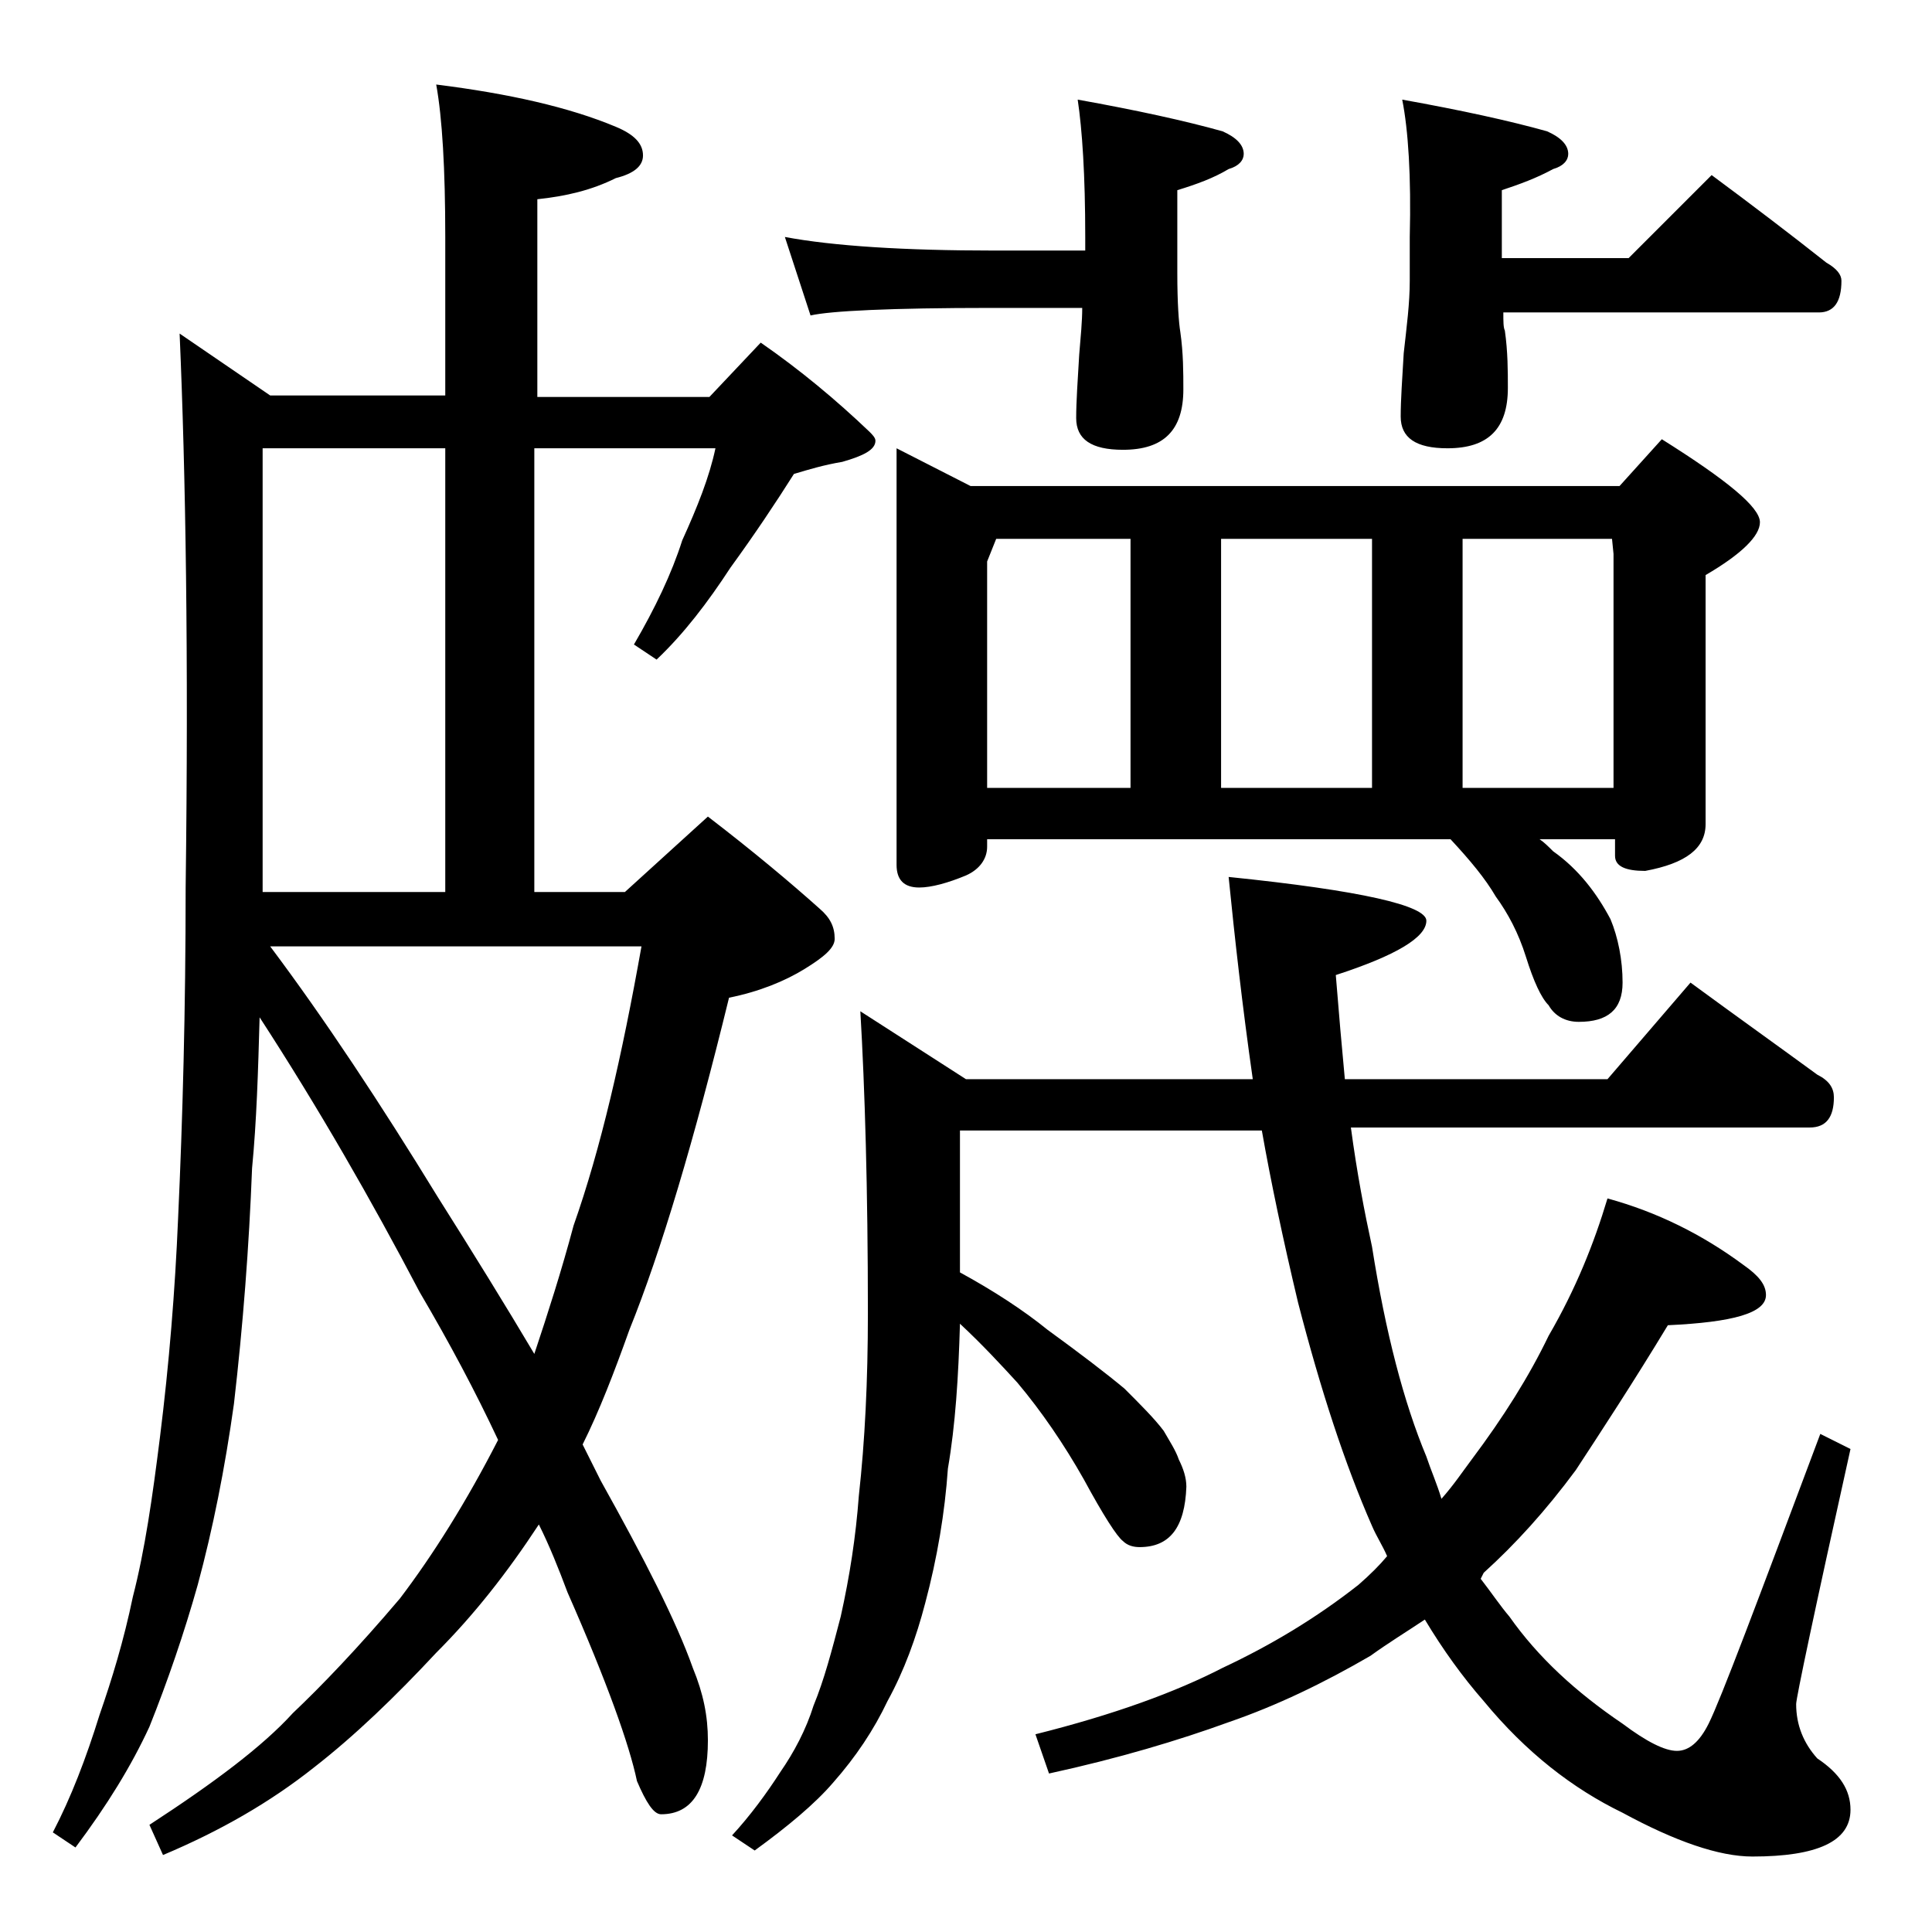 <?xml version="1.0" encoding="utf-8"?>
<!-- Generator: Adobe Illustrator 18.0.0, SVG Export Plug-In . SVG Version: 6.00 Build 0)  -->
<!DOCTYPE svg PUBLIC "-//W3C//DTD SVG 1.1//EN" "http://www.w3.org/Graphics/SVG/1.1/DTD/svg11.dtd">
<svg version="1.1" id="Layer_1" xmlns="http://www.w3.org/2000/svg" xmlns:xlink="http://www.w3.org/1999/xlink" x="0px" y="0px"
	 viewBox="0 0 128 128" enable-background="new 0 0 128 128" xml:space="preserve">
<path d="M11.9,22.1l6,4.1h11.6V15.7c0-4.5-0.2-7.9-0.6-10.1c4.8,0.6,8.8,1.5,11.9,2.8c1.2,0.5,1.8,1.1,1.8,1.9
	c0,0.7-0.6,1.2-1.8,1.5c-1.6,0.8-3.3,1.2-5.2,1.4v13.1H47l3.4-3.6c2.6,1.8,5,3.8,7.2,5.9c0.2,0.2,0.4,0.4,0.4,0.6
	c0,0.6-0.8,1-2.2,1.4c-1.2,0.2-2.2,0.5-3.2,0.8c-1.2,1.9-2.6,4-4.2,6.2c-1.5,2.3-3.1,4.4-4.9,6.1L42,42.7c1.4-2.4,2.5-4.7,3.2-6.9
	c1-2.2,1.8-4.2,2.2-6.1h-12v29.4h6l5.5-5c3,2.3,5.5,4.4,7.4,6.1c0.7,0.6,1,1.2,1,2c0,0.6-0.7,1.2-2,2c-1.3,0.8-3,1.5-5,1.9
	c-2.3,9.4-4.5,16.8-6.6,22c-1,2.8-2,5.4-3.1,7.6c0.4,0.8,0.8,1.6,1.2,2.4c2.9,5.2,5,9.3,6.1,12.4c0.7,1.7,1,3.2,1,4.8
	c0,3.2-1,4.9-3.1,4.9c-0.5,0-1-0.8-1.6-2.2c-0.5-2.4-2-6.6-4.6-12.5c-0.6-1.6-1.2-3.1-1.9-4.5c-2.1,3.2-4.3,6-6.8,8.5
	c-2.7,2.9-5.4,5.5-8.1,7.6c-2.9,2.3-6.2,4.2-10,5.8l-0.9-2c4.3-2.8,7.5-5.2,9.5-7.4c1.9-1.8,4.3-4.3,7.1-7.6
	c2.2-2.9,4.4-6.4,6.5-10.5c-1.5-3.2-3.2-6.4-5.2-9.8c-3.2-6.1-6.7-12.2-10.6-18.2c-0.1,3.6-0.2,6.9-0.5,10
	c-0.2,5.2-0.6,10.4-1.2,15.6c-0.6,4.3-1.4,8.3-2.4,12c-0.9,3.2-2,6.4-3.2,9.4c-1.2,2.6-2.8,5.2-4.9,8l-1.5-1
	c1.2-2.3,2.2-4.9,3.1-7.8c0.8-2.3,1.6-4.9,2.2-7.8c0.8-3.1,1.3-6.6,1.8-10.6c0.6-4.8,1-9.7,1.2-14.5c0.3-6.5,0.5-13.8,0.5-21.9
	C12.5,43.5,12.3,31.3,11.9,22.1z M17.4,59.1h12.1V29.7H17.4V59.1z M17.9,62.7c3.6,4.8,7.3,10.4,11.1,16.6c2.4,3.8,4.5,7.2,6.4,10.4
	c0.9-2.7,1.8-5.5,2.6-8.5c1.8-5.1,3.2-11.2,4.5-18.5H17.9z M112,65.1c3,2.2,5.8,4.2,8.4,6.1c0.8,0.4,1.1,0.9,1.1,1.5
	c0,1.3-0.5,2-1.6,2H89.5c0.4,3,0.9,5.6,1.4,7.9c0.9,5.7,2.1,10.3,3.6,13.9c0.3,0.9,0.7,1.8,1,2.8c0.8-0.9,1.4-1.8,2-2.6
	c2.1-2.8,3.8-5.5,5.1-8.2c1.8-3.1,3-6.1,3.9-9.1c3.3,0.9,6.3,2.4,9,4.4c1,0.7,1.5,1.3,1.5,2c0,1.2-2.2,1.8-6.5,2
	c-2.3,3.8-4.4,7-6.1,9.6c-2,2.7-4,4.9-6.1,6.8l-0.2,0.4c0.7,0.9,1.3,1.8,1.9,2.5c1.9,2.7,4.4,5,7.5,7.1c1.6,1.2,2.8,1.8,3.6,1.8
	c0.8,0,1.5-0.6,2.1-1.8c0.8-1.6,3.2-8,7.4-19.2l2,1c-2.4,10.8-3.6,16.5-3.6,16.9c0,1.4,0.5,2.6,1.4,3.6c1.5,1,2.2,2.1,2.2,3.4
	c0,2.1-2.2,3.1-6.5,3.1c-2.2,0-5.1-1-8.6-2.9c-3.3-1.6-6.4-4-9.2-7.4c-1.4-1.6-2.7-3.4-3.9-5.4c-1.2,0.8-2.5,1.6-3.6,2.4
	c-3.1,1.8-6.2,3.3-9.4,4.4c-3.3,1.2-7.3,2.4-11.9,3.4l-0.9-2.6c5.2-1.3,9.3-2.8,12.4-4.4c3.2-1.5,6.2-3.3,9-5.5
	c0.8-0.7,1.4-1.3,1.9-1.9c-0.3-0.7-0.7-1.3-1-2c-1.8-4.1-3.4-9-4.9-14.8c-1-4.2-1.8-8-2.4-11.4h-20v9.4c2.2,1.2,4.2,2.5,5.8,3.8
	c2.2,1.6,3.9,2.9,5.1,3.9c1.1,1.1,2,2,2.6,2.8c0.4,0.7,0.8,1.3,1,1.9c0.3,0.6,0.5,1.2,0.5,1.8c-0.1,2.7-1.1,4-3.1,4
	c-0.4,0-0.8-0.1-1.1-0.4c-0.4-0.3-1.3-1.7-2.6-4.1c-1.3-2.3-2.8-4.5-4.4-6.4c-1.1-1.2-2.3-2.5-3.8-3.9c-0.1,3.5-0.3,6.7-0.8,9.6
	c-0.2,2.9-0.7,5.9-1.5,8.9c-0.6,2.3-1.4,4.5-2.5,6.5c-0.9,1.9-2.1,3.7-3.6,5.4c-1.2,1.4-3,2.9-5.2,4.5l-1.5-1
	c1.2-1.3,2.3-2.8,3.2-4.2c0.9-1.3,1.7-2.8,2.2-4.4c0.7-1.7,1.2-3.6,1.8-5.9c0.6-2.7,1-5.3,1.2-8c0.4-3.6,0.6-7.6,0.6-12.1
	c0-8.2-0.2-14.9-0.5-20l7,4.5h19c-0.7-4.9-1.2-9.4-1.6-13.4c8.8,0.9,13.1,1.9,13.1,2.9c0,1.1-2,2.3-6,3.6c0.2,2.5,0.4,4.8,0.6,6.9
	h17.4L112,65.1z M52,15.7c3.2,0.6,7.9,0.9,13.9,0.9h6v-0.9c0-4.1-0.2-7.1-0.5-9.1C75.3,7.3,78.5,8,81,8.7c0.9,0.4,1.4,0.9,1.4,1.5
	c0,0.4-0.3,0.8-1,1c-1,0.6-2.1,1-3.4,1.4v5.5c0,2,0.1,3.3,0.2,3.9c0.2,1.4,0.2,2.7,0.2,3.8c0,2.7-1.3,4-4,4c-2.1,0-3.1-0.7-3.1-2.1
	c0-1.1,0.1-2.5,0.2-4.2c0.1-1.2,0.2-2.2,0.2-3.1h-6c-6.7,0-10.7,0.2-12,0.5L52,15.7z M59.4,29.7l4.9,2.5h43l2.8-3.1
	c4.3,2.7,6.5,4.5,6.5,5.5c0,0.9-1.2,2.1-3.6,3.5v16.5c0,1.6-1.3,2.6-4,3.1c-1.3,0-2-0.3-2-1v-1.1H102c0.3,0.2,0.6,0.5,0.9,0.8
	c1.7,1.2,2.9,2.8,3.8,4.5c0.5,1.2,0.8,2.7,0.8,4.2c0,1.8-1,2.6-2.9,2.6c-0.9,0-1.6-0.4-2-1.1c-0.5-0.5-1-1.6-1.5-3.2
	c-0.5-1.6-1.2-2.9-2-4c-0.7-1.2-1.7-2.4-3-3.8H65.4v0.5c0,0.8-0.5,1.5-1.4,1.9c-1.2,0.5-2.3,0.8-3.1,0.8c-1,0-1.5-0.5-1.5-1.5V29.7z
	 M65.4,52.2h9.5V35.7H66l-0.6,1.5V52.2z M80.9,52.2h10V35.7h-10V52.2z M92.9,6.6c3.9,0.7,7.1,1.4,9.6,2.1c0.9,0.4,1.4,0.9,1.4,1.5
	c0,0.4-0.3,0.8-1,1c-1.1,0.6-2.2,1-3.4,1.4v4.5h8.4l5.5-5.5c2.7,2,5.2,3.9,7.6,5.8c0.7,0.4,1,0.8,1,1.2c0,1.4-0.5,2.1-1.5,2.1H99.6
	c0,0.6,0,1,0.1,1.2c0.2,1.4,0.2,2.7,0.2,3.8c0,2.7-1.3,4-4,4c-2.1,0-3.1-0.7-3.1-2.1c0-1.1,0.1-2.5,0.2-4.2c0.2-1.8,0.4-3.3,0.4-4.8
	v-2.9C93.5,11.7,93.3,8.6,92.9,6.6z M96.9,52.2h10V36.7l-0.1-1h-9.9V52.2z"/>
</svg>
